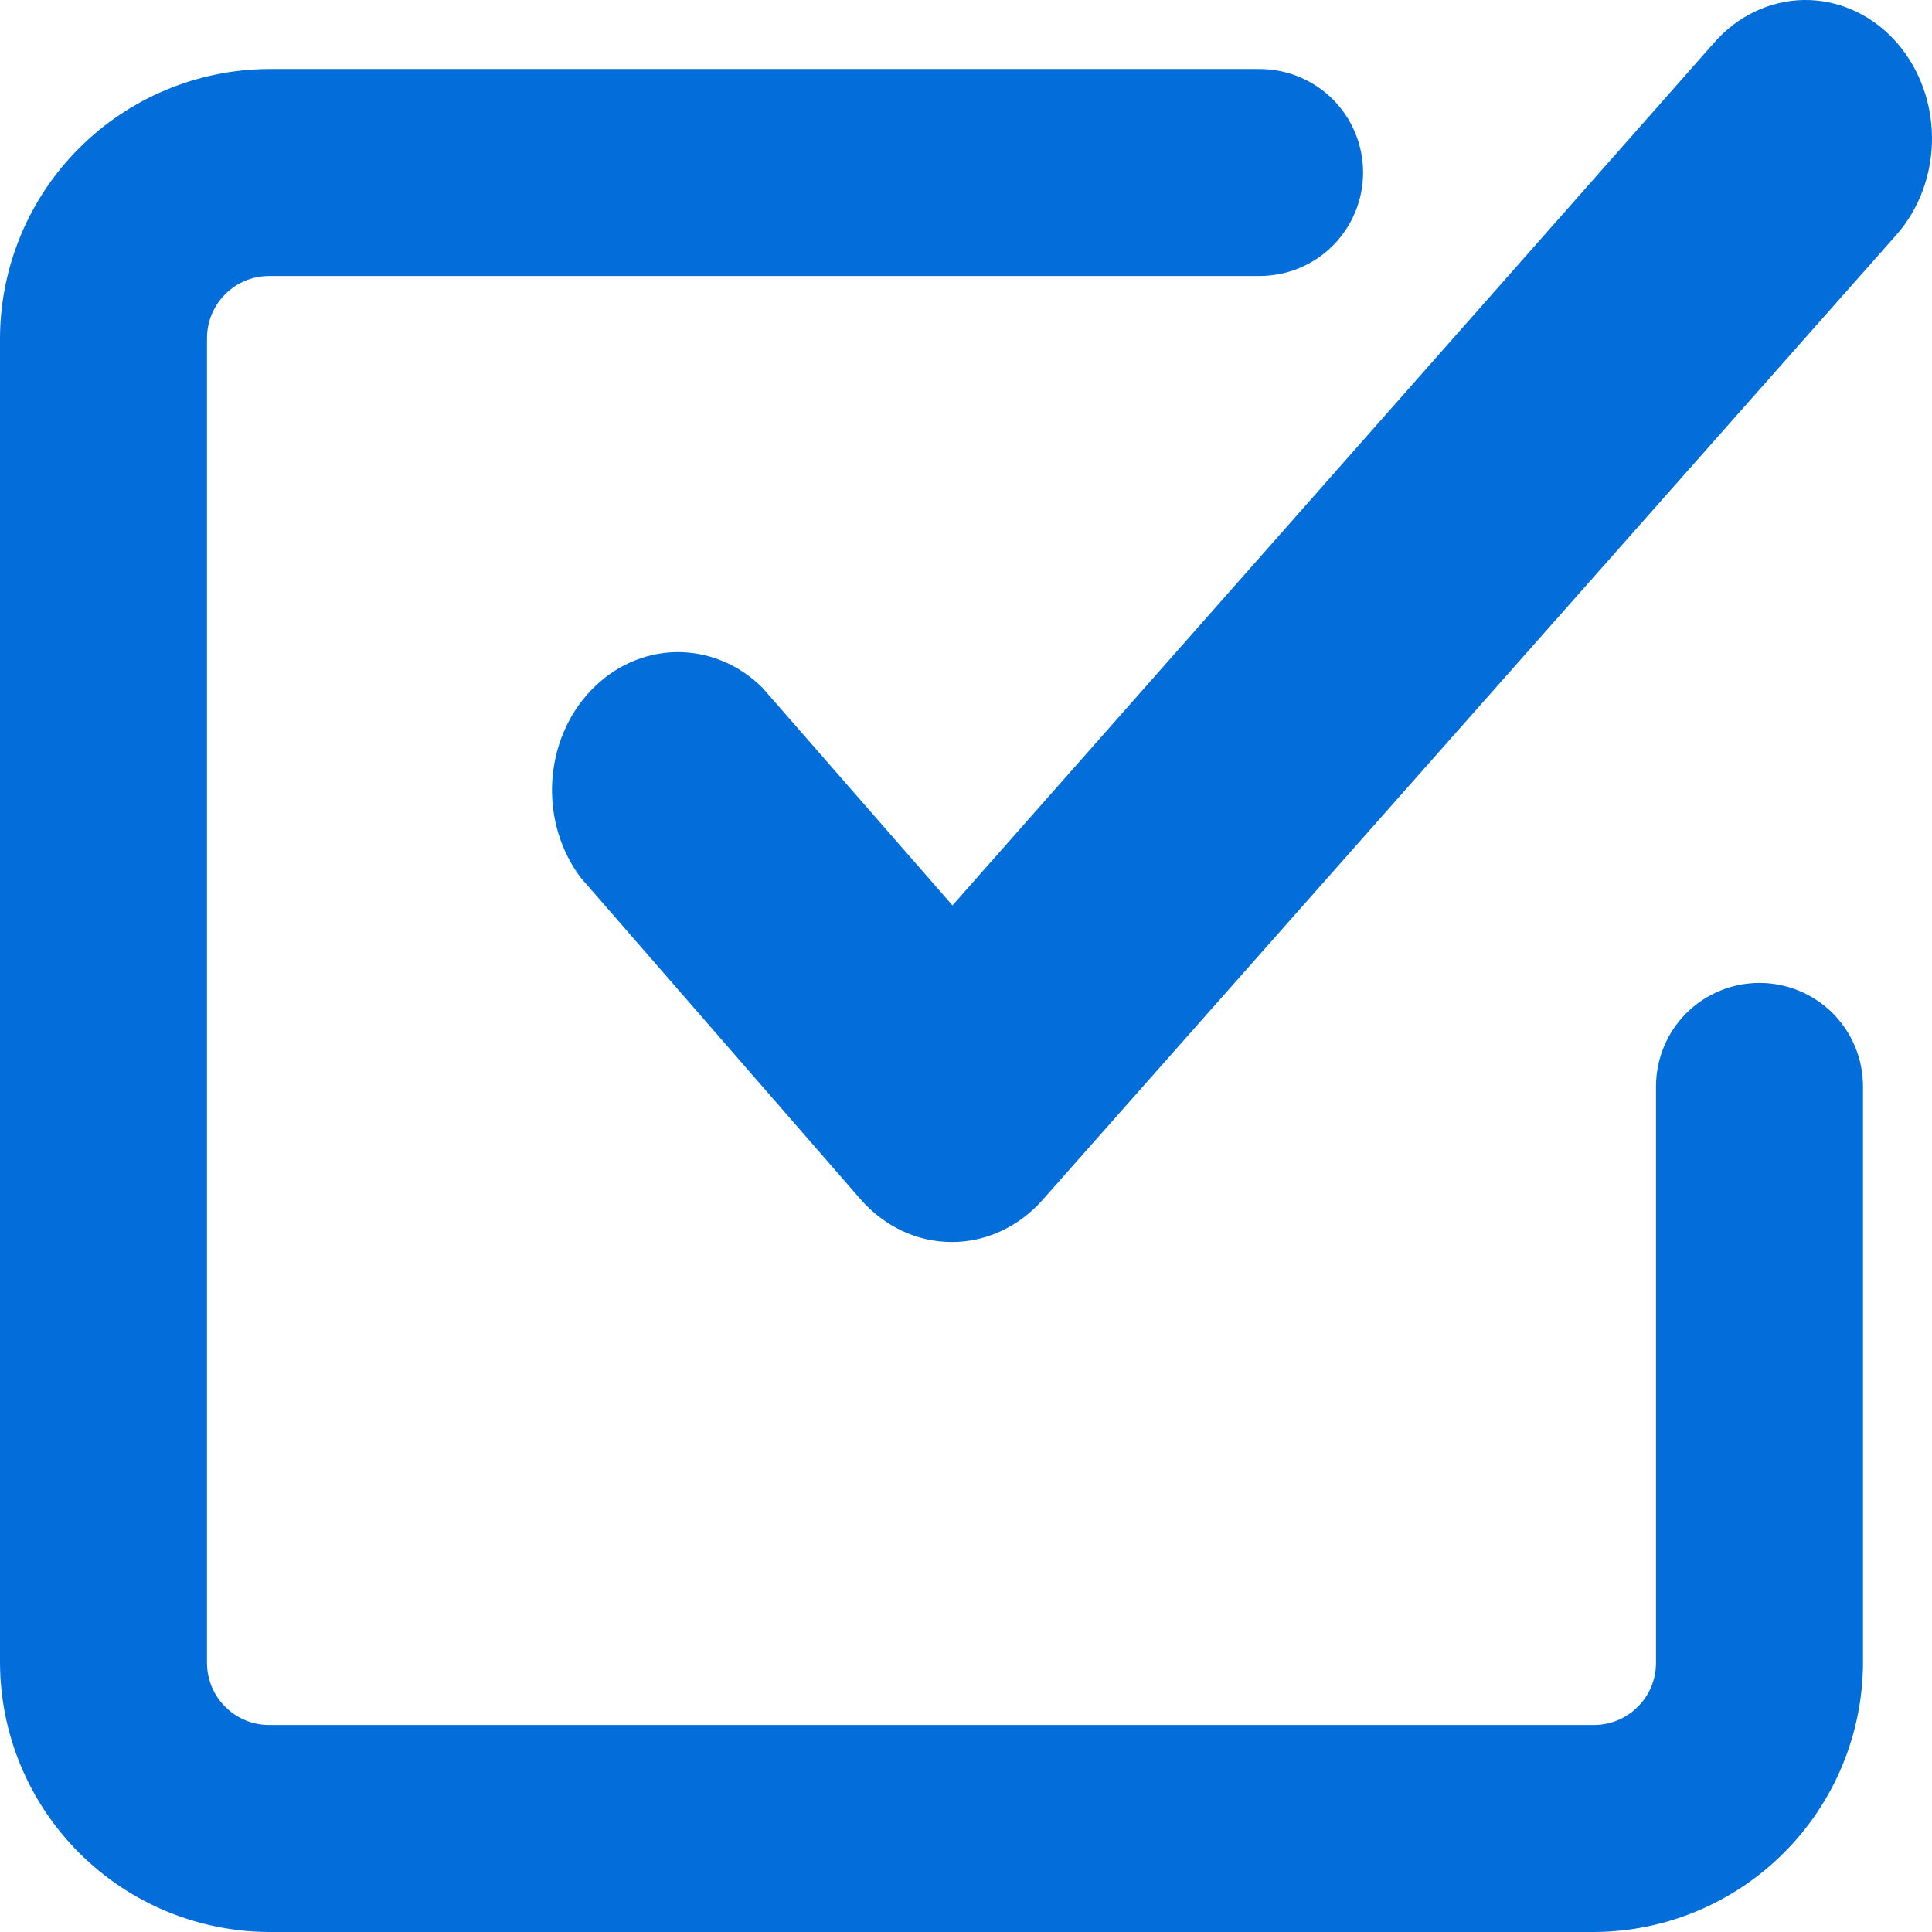 <svg width="28" height="28" viewBox="0 0 28 28" fill="none" xmlns="http://www.w3.org/2000/svg">
<path d="M25.5 14.245C25.102 14.245 24.721 14.403 24.439 14.684C24.158 14.966 24 15.347 24 15.745V24.1C24 24.339 23.905 24.568 23.736 24.736C23.568 24.905 23.339 25 23.1 25H3.9C3.661 25 3.432 24.905 3.264 24.736C3.095 24.568 3 24.339 3 24.1V4.9C3 4.661 3.095 4.432 3.264 4.264C3.432 4.095 3.661 4 3.9 4H18.255C18.653 4 19.034 3.842 19.316 3.561C19.597 3.279 19.755 2.898 19.755 2.5C19.755 2.102 19.597 1.721 19.316 1.439C19.034 1.158 18.653 1 18.255 1H3.9C2.867 1.004 1.877 1.416 1.147 2.147C0.416 2.877 0.004 3.867 0 4.9V24.1C0.004 25.133 0.416 26.123 1.147 26.853C1.877 27.584 2.867 27.996 3.9 28H23.1C24.133 27.996 25.123 27.584 25.853 26.853C26.584 26.123 26.996 25.133 27 24.1V15.745C27 15.347 26.842 14.966 26.561 14.684C26.279 14.403 25.898 14.245 25.5 14.245Z" fill="#036EDA"></path>
<path d="M11.047 9.964C10.704 9.626 10.258 9.443 9.797 9.451C9.336 9.459 8.895 9.658 8.563 10.007C8.23 10.356 8.03 10.83 8.003 11.334C7.976 11.837 8.124 12.333 8.418 12.722L12.471 17.38C12.641 17.575 12.845 17.73 13.071 17.837C13.297 17.944 13.54 17.999 13.786 18C14.031 18.002 14.273 17.949 14.499 17.846C14.725 17.743 14.93 17.591 15.101 17.4L27.481 3.407C27.649 3.218 27.781 2.994 27.87 2.749C27.959 2.505 28.003 2.243 28 1.979C27.996 1.716 27.946 1.455 27.85 1.213C27.755 0.971 27.617 0.752 27.445 0.568C27.272 0.384 27.068 0.24 26.844 0.142C26.62 0.045 26.381 -0.004 26.14 0C25.9 0.004 25.662 0.06 25.441 0.164C25.22 0.268 25.02 0.419 24.852 0.608L13.804 13.122L11.047 9.964Z" fill="#036EDA"></path>
</svg>
